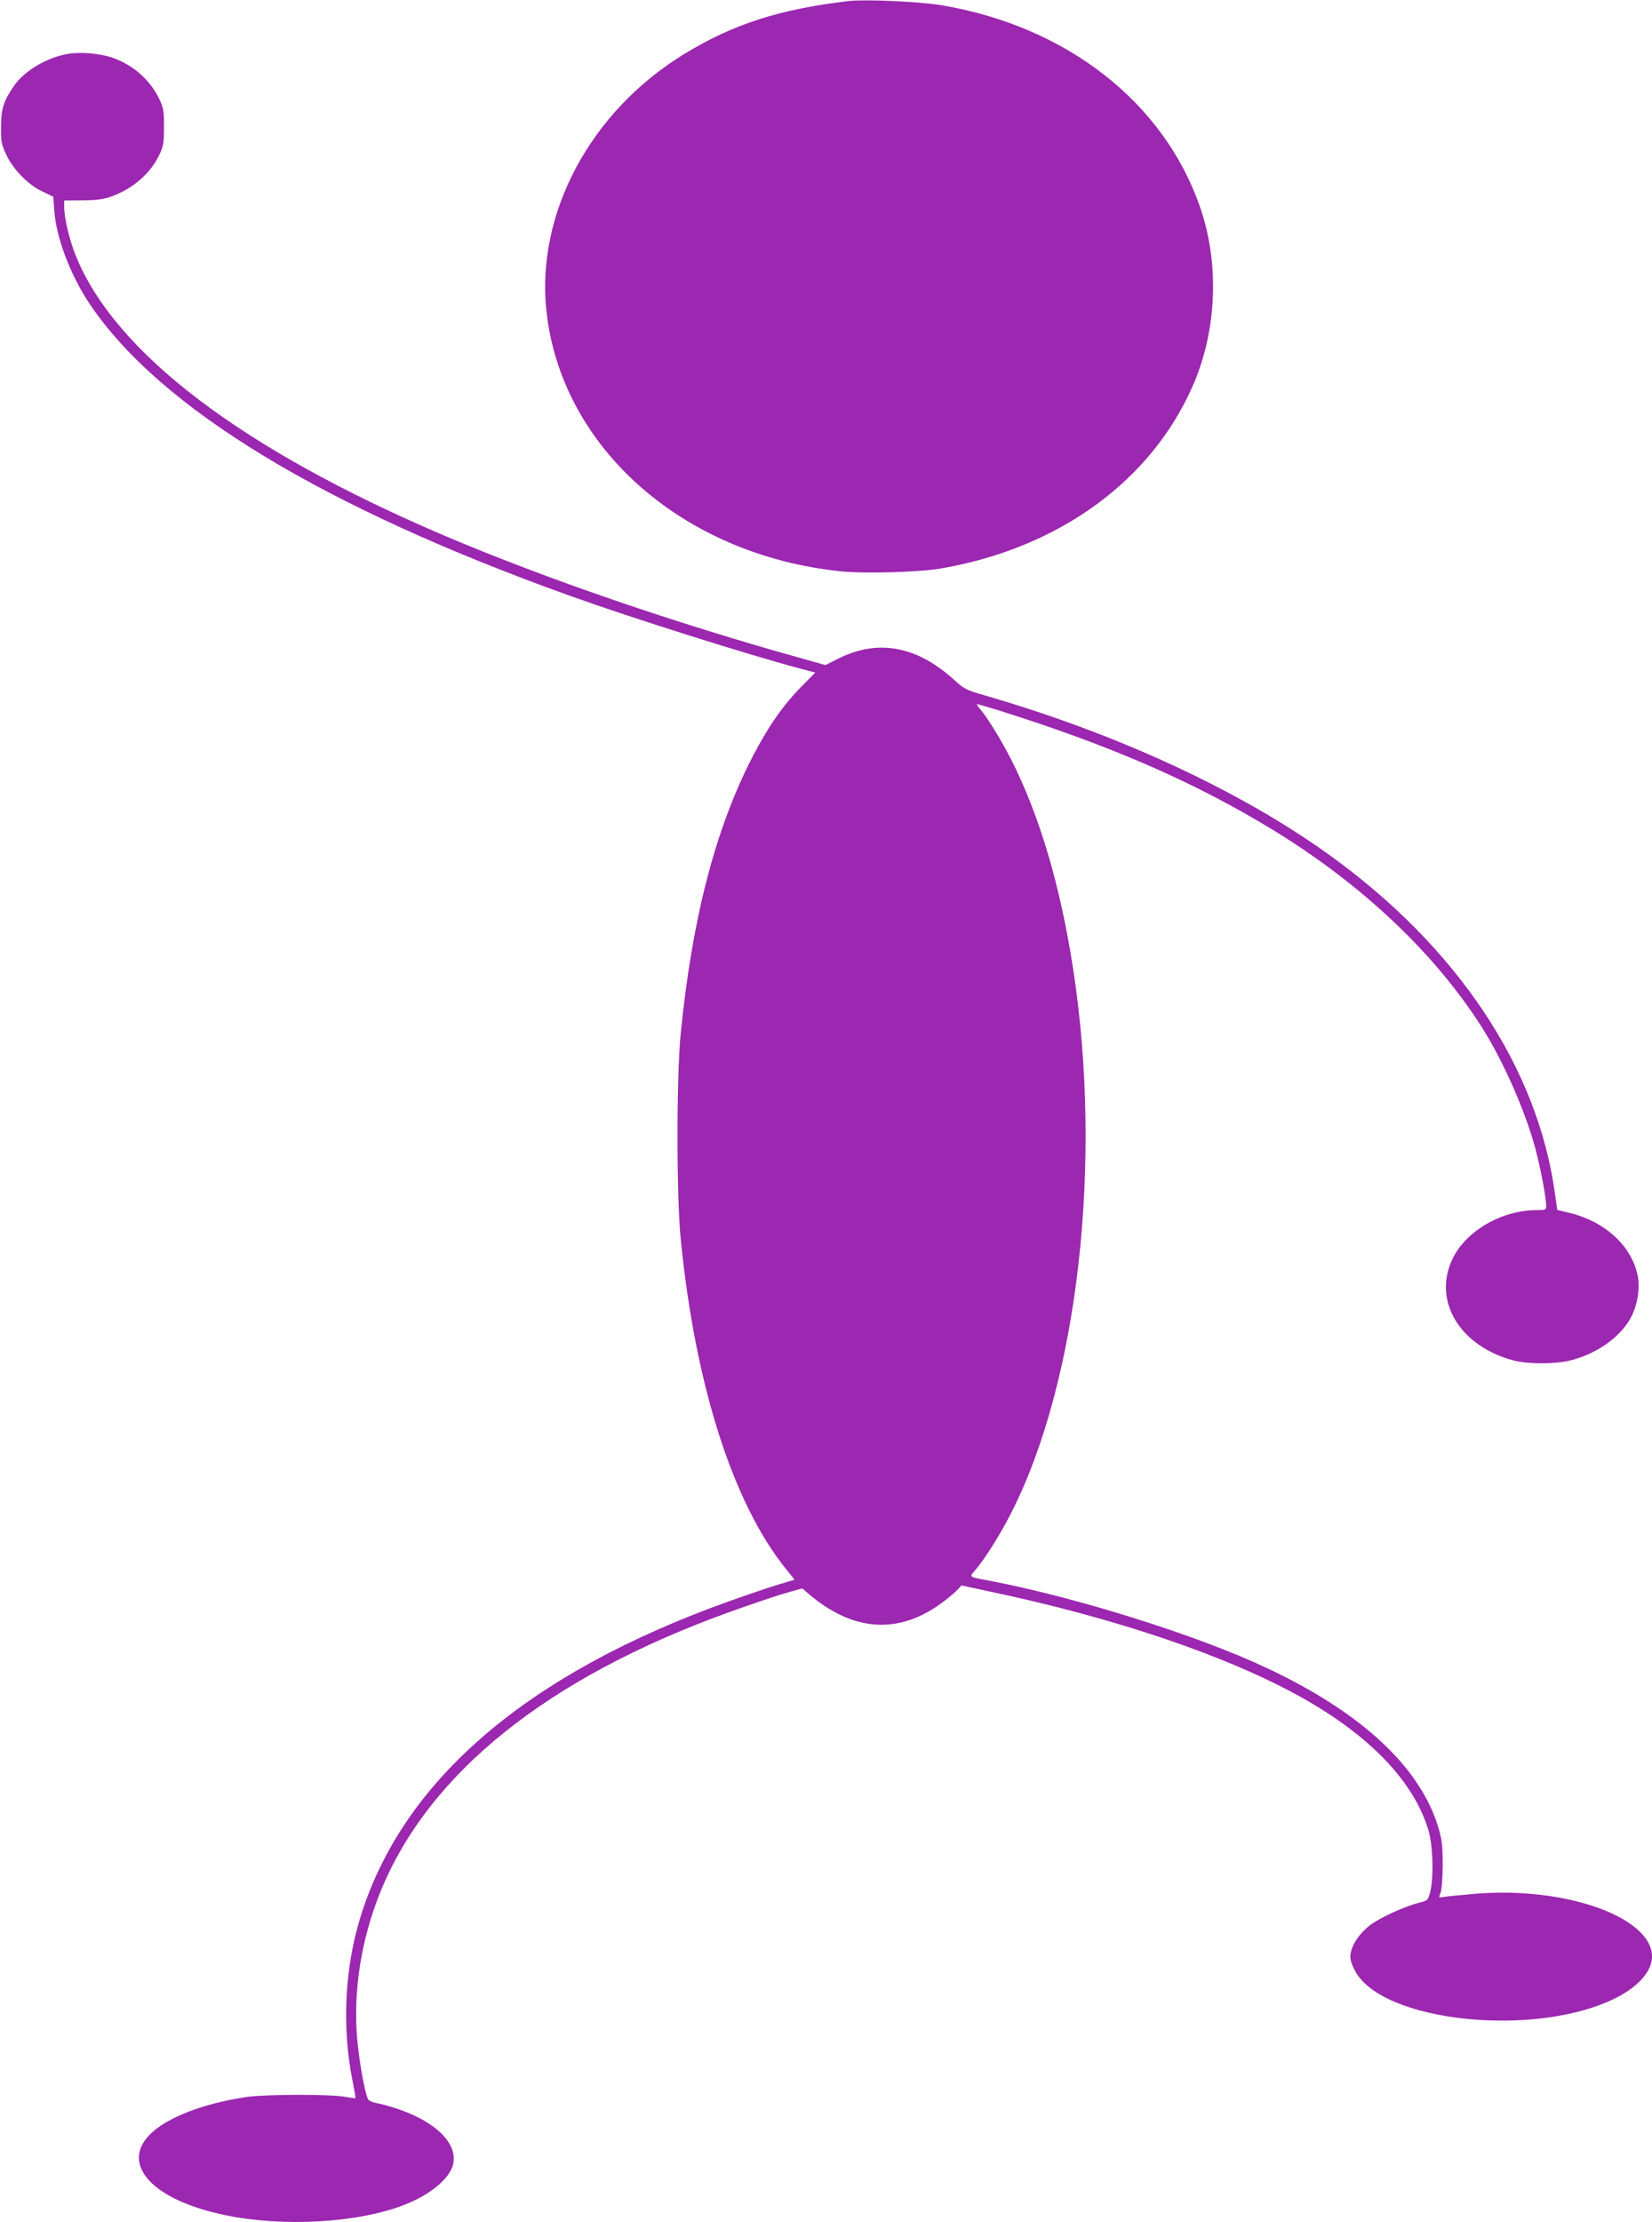 <?xml version="1.0" standalone="no"?>
<!DOCTYPE svg PUBLIC "-//W3C//DTD SVG 20010904//EN"
 "http://www.w3.org/TR/2001/REC-SVG-20010904/DTD/svg10.dtd">
<svg version="1.0" xmlns="http://www.w3.org/2000/svg"
 width="952pt" height="1280pt" viewBox="0 0 952 1280"
 preserveAspectRatio="xMidYMid meet">
<g transform="translate(0,1280) scale(0.1,-0.1)"
fill="#9c27b0" stroke="none">
<path d="M4890 12794 c-398 -47 -665 -133 -947 -305 -541 -331 -855 -918 -794
-1482 86 -786 787 -1405 1698 -1498 136 -14 447 -5 572 16 685 117 1222 509
1460 1065 135 317 148 697 36 1019 -210 604 -770 1040 -1490 1161 -125 21
-441 35 -535 24z"/>
<path d="M395 12490 c-122 -19 -255 -98 -314 -184 -60 -87 -75 -132 -75 -236
-1 -87 2 -101 31 -163 41 -86 125 -171 209 -211 l61 -29 6 -81 c11 -157 94
-374 206 -540 404 -598 1343 -1168 2766 -1678 354 -127 1012 -335 1326 -419
l87 -23 -80 -81 c-106 -108 -192 -231 -282 -405 -214 -416 -347 -929 -413
-1590 -25 -249 -25 -941 0 -1190 84 -844 303 -1525 610 -1902 l46 -57 -87 -26
c-48 -14 -177 -58 -287 -97 -1161 -414 -1880 -1027 -2126 -1814 -92 -293 -110
-639 -48 -946 11 -55 19 -102 17 -103 -2 -2 -30 2 -63 8 -87 15 -453 14 -560
-1 -209 -31 -385 -90 -499 -166 -266 -179 -94 -419 371 -515 336 -70 769 -45
1035 60 145 56 256 148 278 228 32 121 -95 249 -322 325 -43 14 -96 29 -118
32 -22 4 -45 14 -49 23 -19 35 -51 216 -63 351 -23 276 24 572 135 845 277
680 958 1228 1998 1605 118 43 264 92 323 110 l109 31 36 -31 c258 -221 524
-237 776 -47 33 25 70 56 83 70 l23 25 157 -34 c733 -154 1376 -373 1802 -611
394 -220 647 -485 731 -763 27 -89 32 -272 11 -356 -13 -50 -14 -51 -65 -64
-84 -21 -223 -85 -282 -129 -59 -45 -103 -109 -112 -165 -4 -27 1 -49 22 -91
148 -304 1055 -398 1517 -158 124 65 198 152 198 233 0 227 -499 405 -1017
362 -82 -7 -163 -15 -181 -18 -32 -6 -32 -6 -21 22 7 17 12 85 13 159 0 106
-4 144 -22 208 -101 352 -440 670 -989 928 -400 189 -1097 408 -1605 505 -119
22 -114 19 -77 61 53 61 143 204 207 330 385 758 528 2018 356 3133 -74 481
-195 889 -361 1213 -57 111 -140 245 -176 284 -11 13 -19 25 -16 27 2 2 119
-33 259 -79 583 -191 1027 -390 1450 -648 509 -312 925 -705 1197 -1130 133
-209 270 -525 322 -747 26 -106 51 -246 51 -282 0 -27 -1 -28 -57 -28 -203 -2
-408 -122 -484 -284 -113 -241 44 -500 352 -582 84 -22 243 -22 329 0 148 37
280 129 343 237 40 69 59 169 46 243 -31 174 -185 319 -395 370 l-70 17 -13
92 c-99 727 -562 1421 -1301 1953 -516 371 -1222 698 -1987 919 -102 29 -117
37 -169 84 -220 202 -445 243 -678 125 l-69 -35 -131 37 c-725 201 -1485 462
-2061 707 -1168 497 -1904 1055 -2129 1616 -37 93 -66 216 -66 278 l0 38 108
1 c83 1 120 6 166 23 122 44 225 134 274 239 24 50 27 69 27 162 0 94 -3 111
-28 161 -54 112 -153 197 -273 238 -70 23 -180 33 -249 21z"/>
</g>
</svg>
